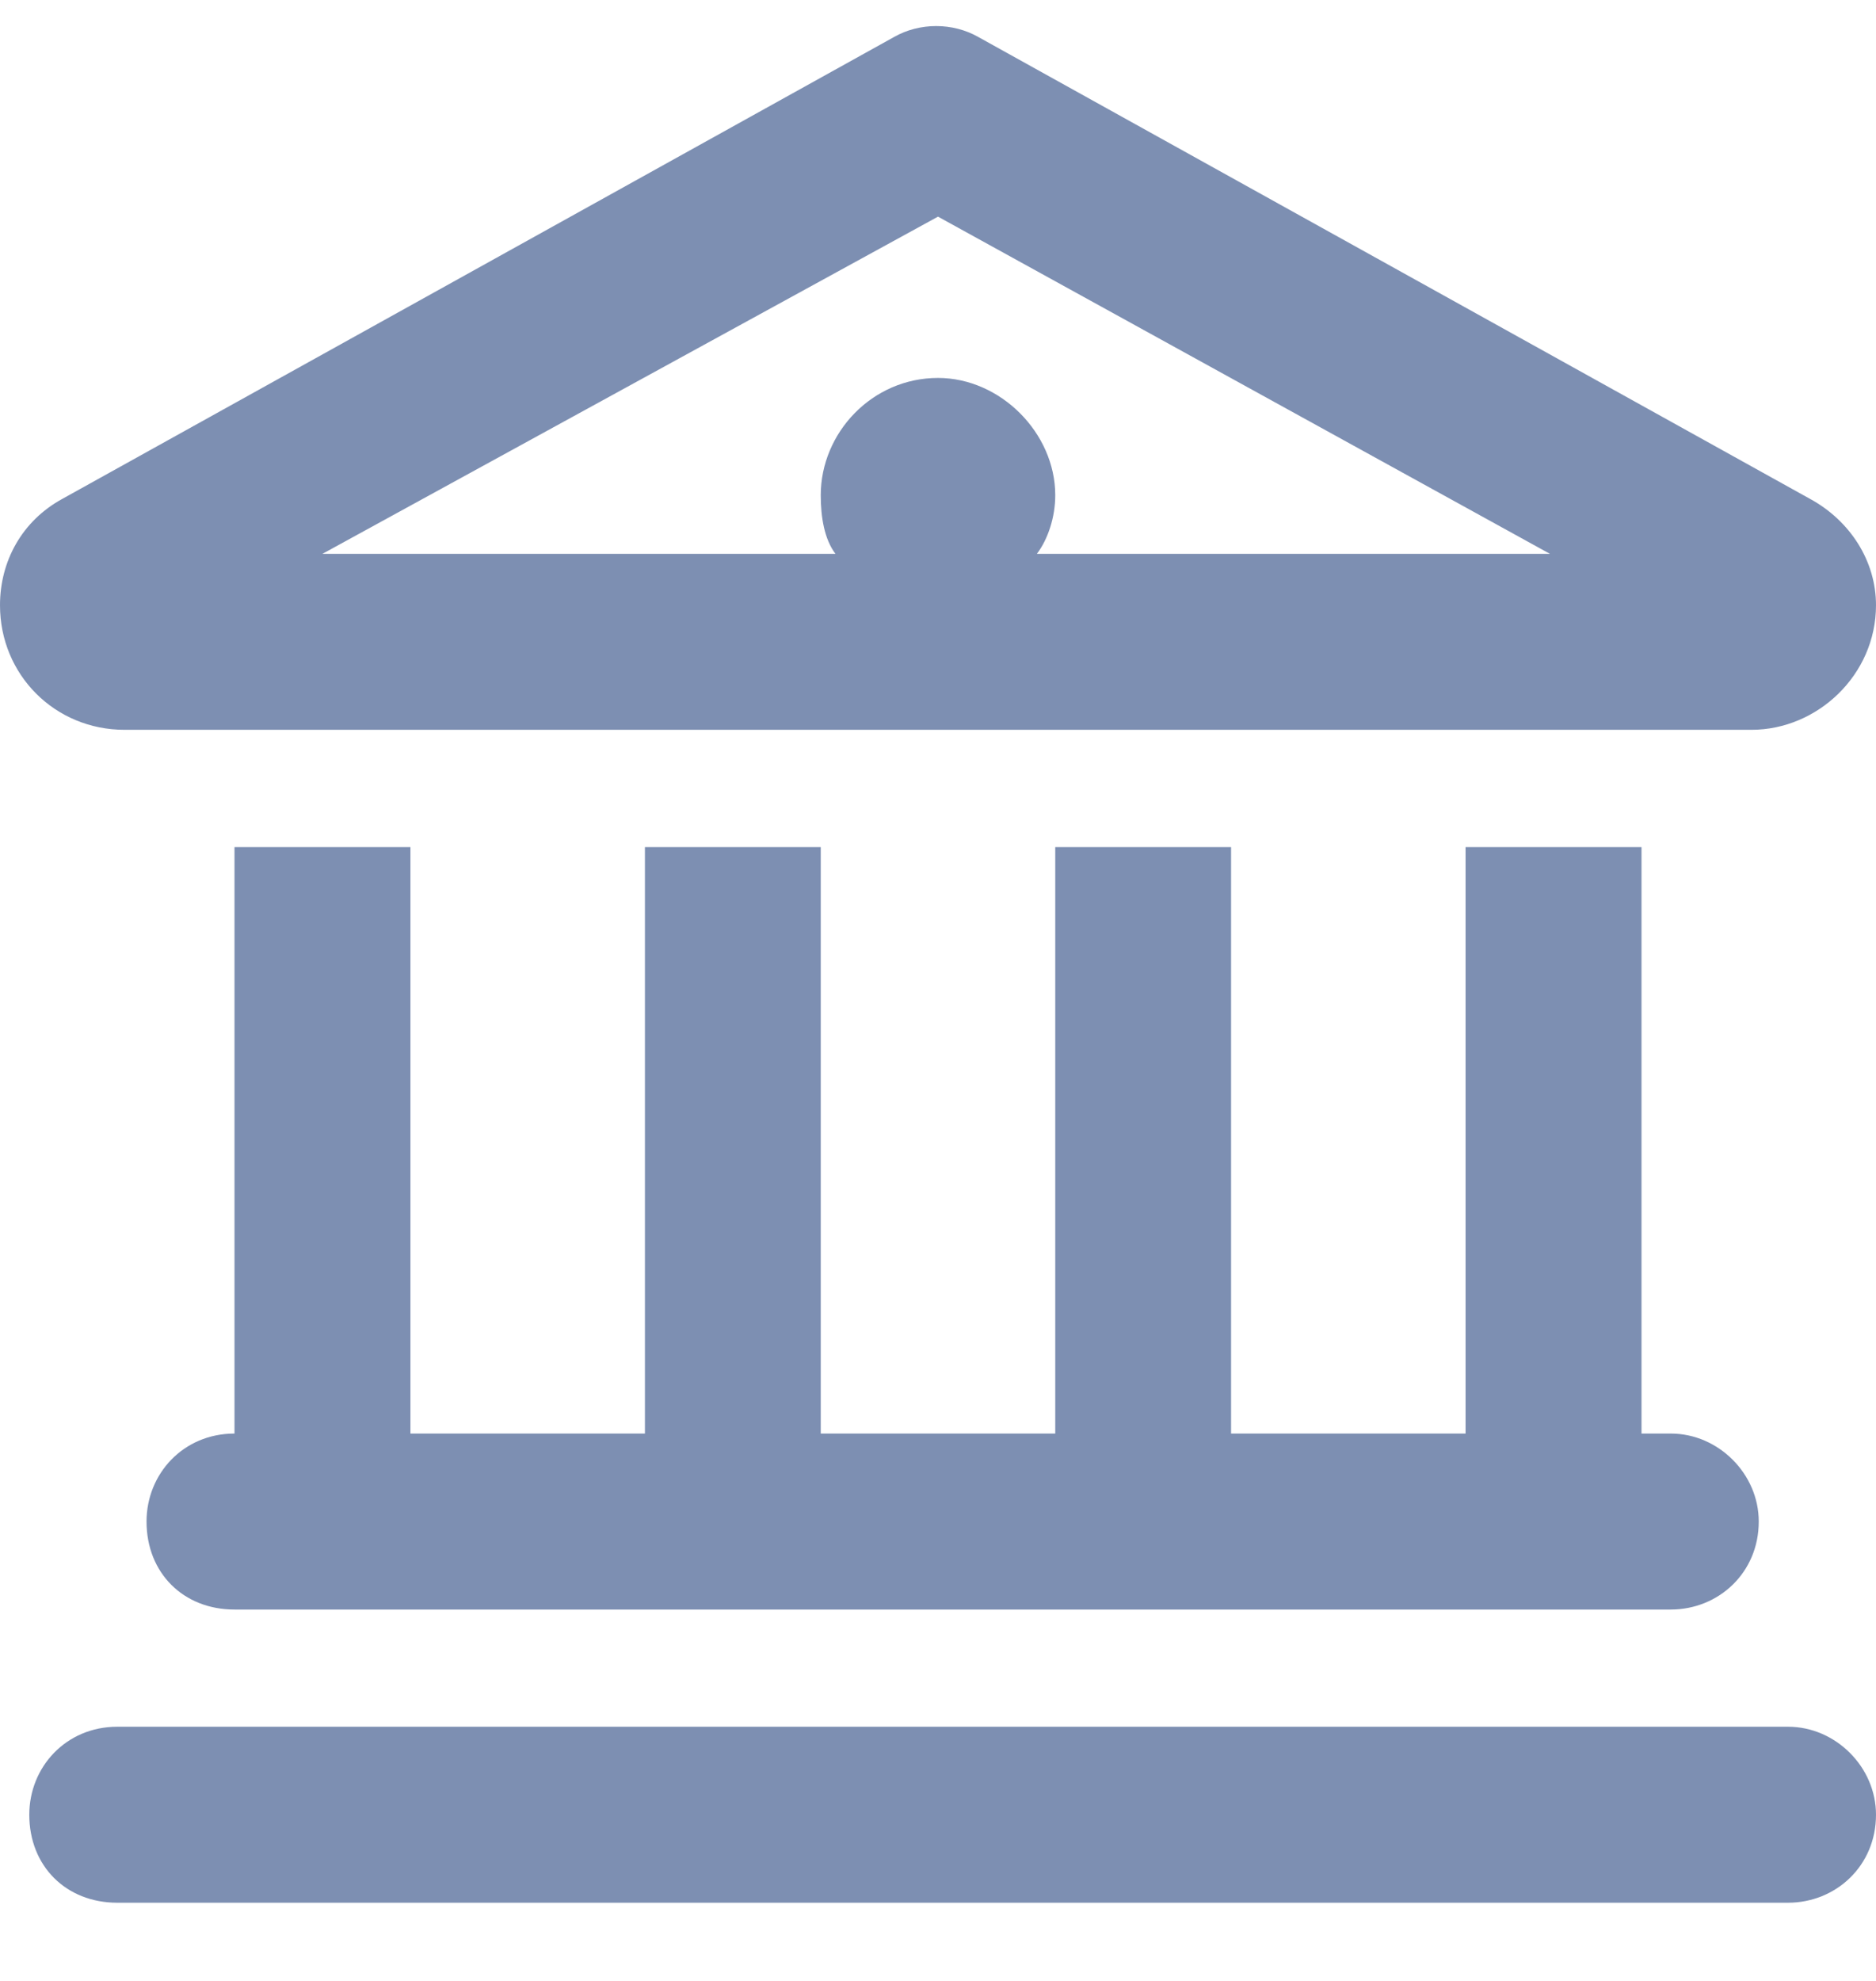 
<svg width="18" height="19" viewBox="0 0 18 19" fill="none" xmlns="http://www.w3.org/2000/svg">
    <path d="M9.387 0.355L17.367 4.785C17.754 4.996 18 5.383 18 5.805C18 6.473 17.438 7 16.805 7H1.195C0.527 7 0 6.473 0 5.805C0 5.383 0.211 4.996 0.598 4.785L8.578 0.355C8.824 0.215 9.141 0.215 9.387 0.355ZM8.016 5.312C7.91 5.172 7.875 4.961 7.875 4.75C7.875 4.152 8.367 3.625 9 3.625C9.598 3.625 10.125 4.152 10.125 4.75C10.125 4.961 10.055 5.172 9.949 5.312H14.871L9 2.078L3.094 5.312H8.016ZM2.25 8.125H3.938V13.75H6.188V8.125H7.875V13.75H10.125V8.125H11.812V13.75H14.062V8.125H15.75V13.75H16.031C16.488 13.75 16.875 14.137 16.875 14.594C16.875 15.086 16.488 15.438 16.031 15.438H2.25C1.758 15.438 1.406 15.086 1.406 14.594C1.406 14.137 1.758 13.75 2.25 13.75V8.125ZM1.125 16.562H17.156C17.613 16.562 18 16.949 18 17.406C18 17.898 17.613 18.25 17.156 18.25H1.125C0.633 18.25 0.281 17.898 0.281 17.406C0.281 16.949 0.633 16.562 1.125 16.562Z" fill="#7D8FB2"/>
</svg>
